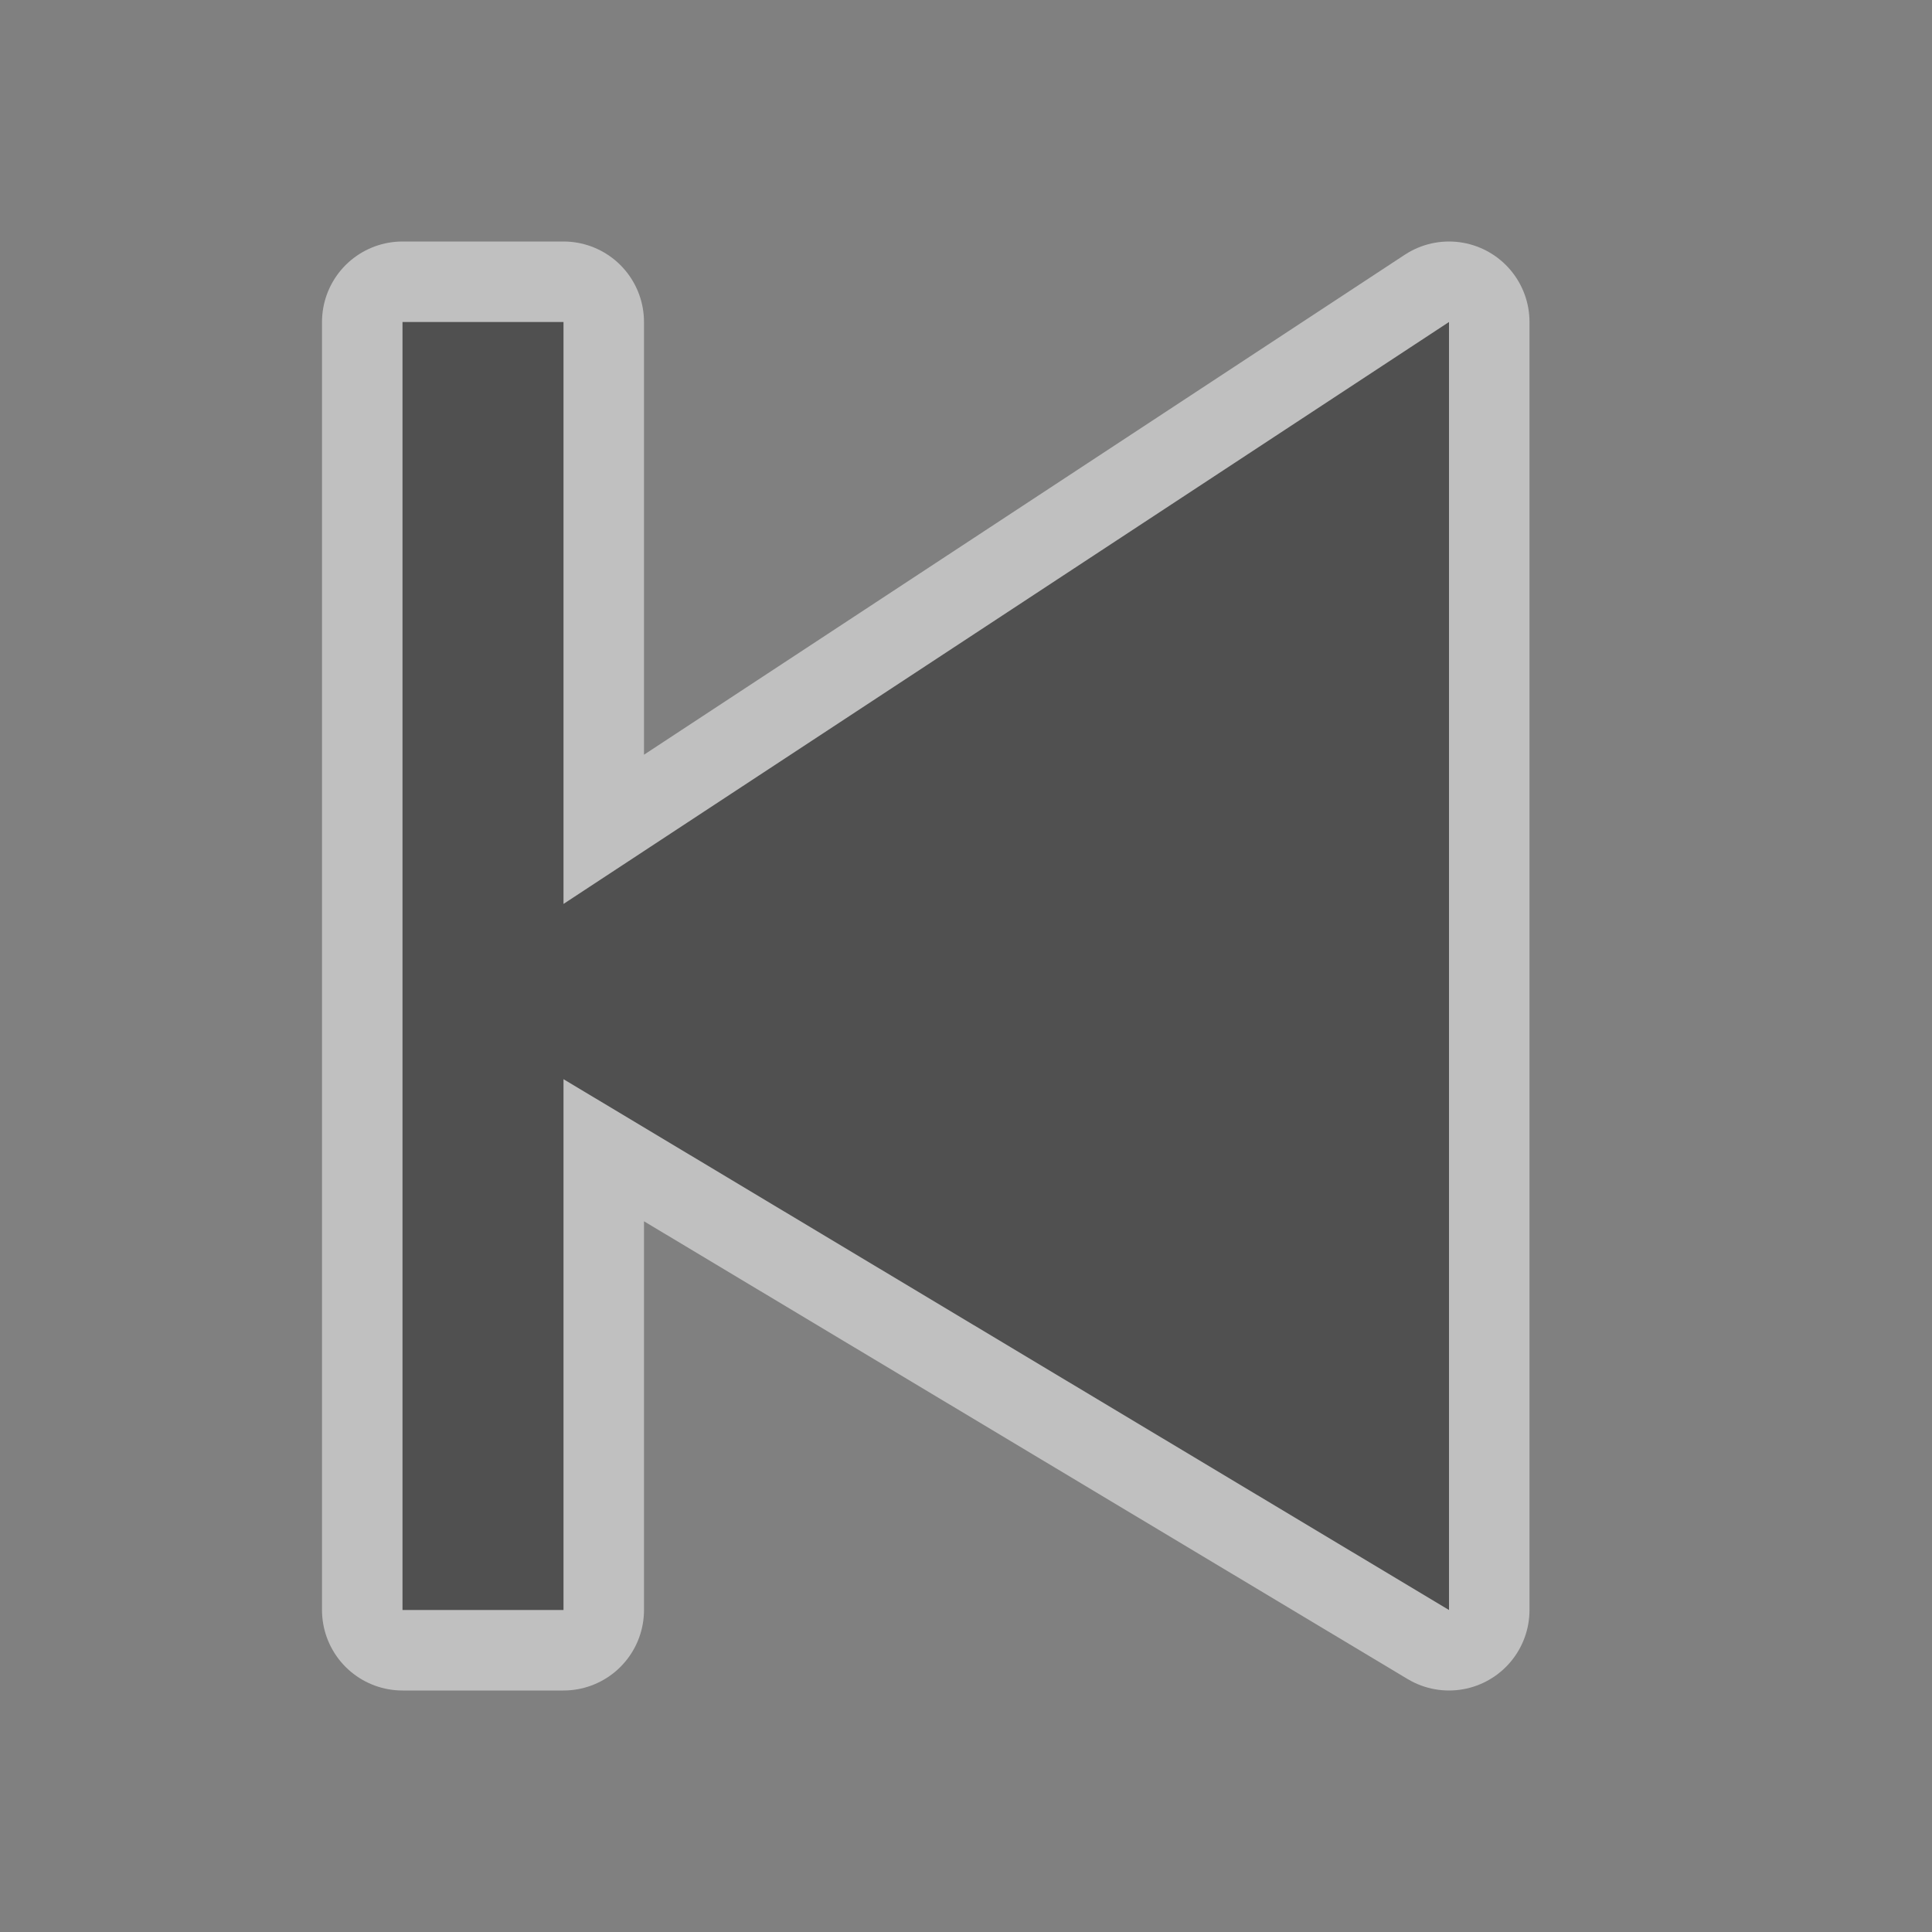 <svg xmlns="http://www.w3.org/2000/svg" width="24" height="24"><rect width="100%" height="100%" fill="#808080" stroke="none"/><path d="M18 20L7 13.406V20H5V4h2v7.229L18 4z" fill="none" stroke="#fff" stroke-width="2" stroke-opacity=".5" stroke-linejoin="round" stroke-linecap="round"/><path fill="#505050" d="M18 20L7 13.406V20H5V4h2v7.229L18 4z"/></svg>
